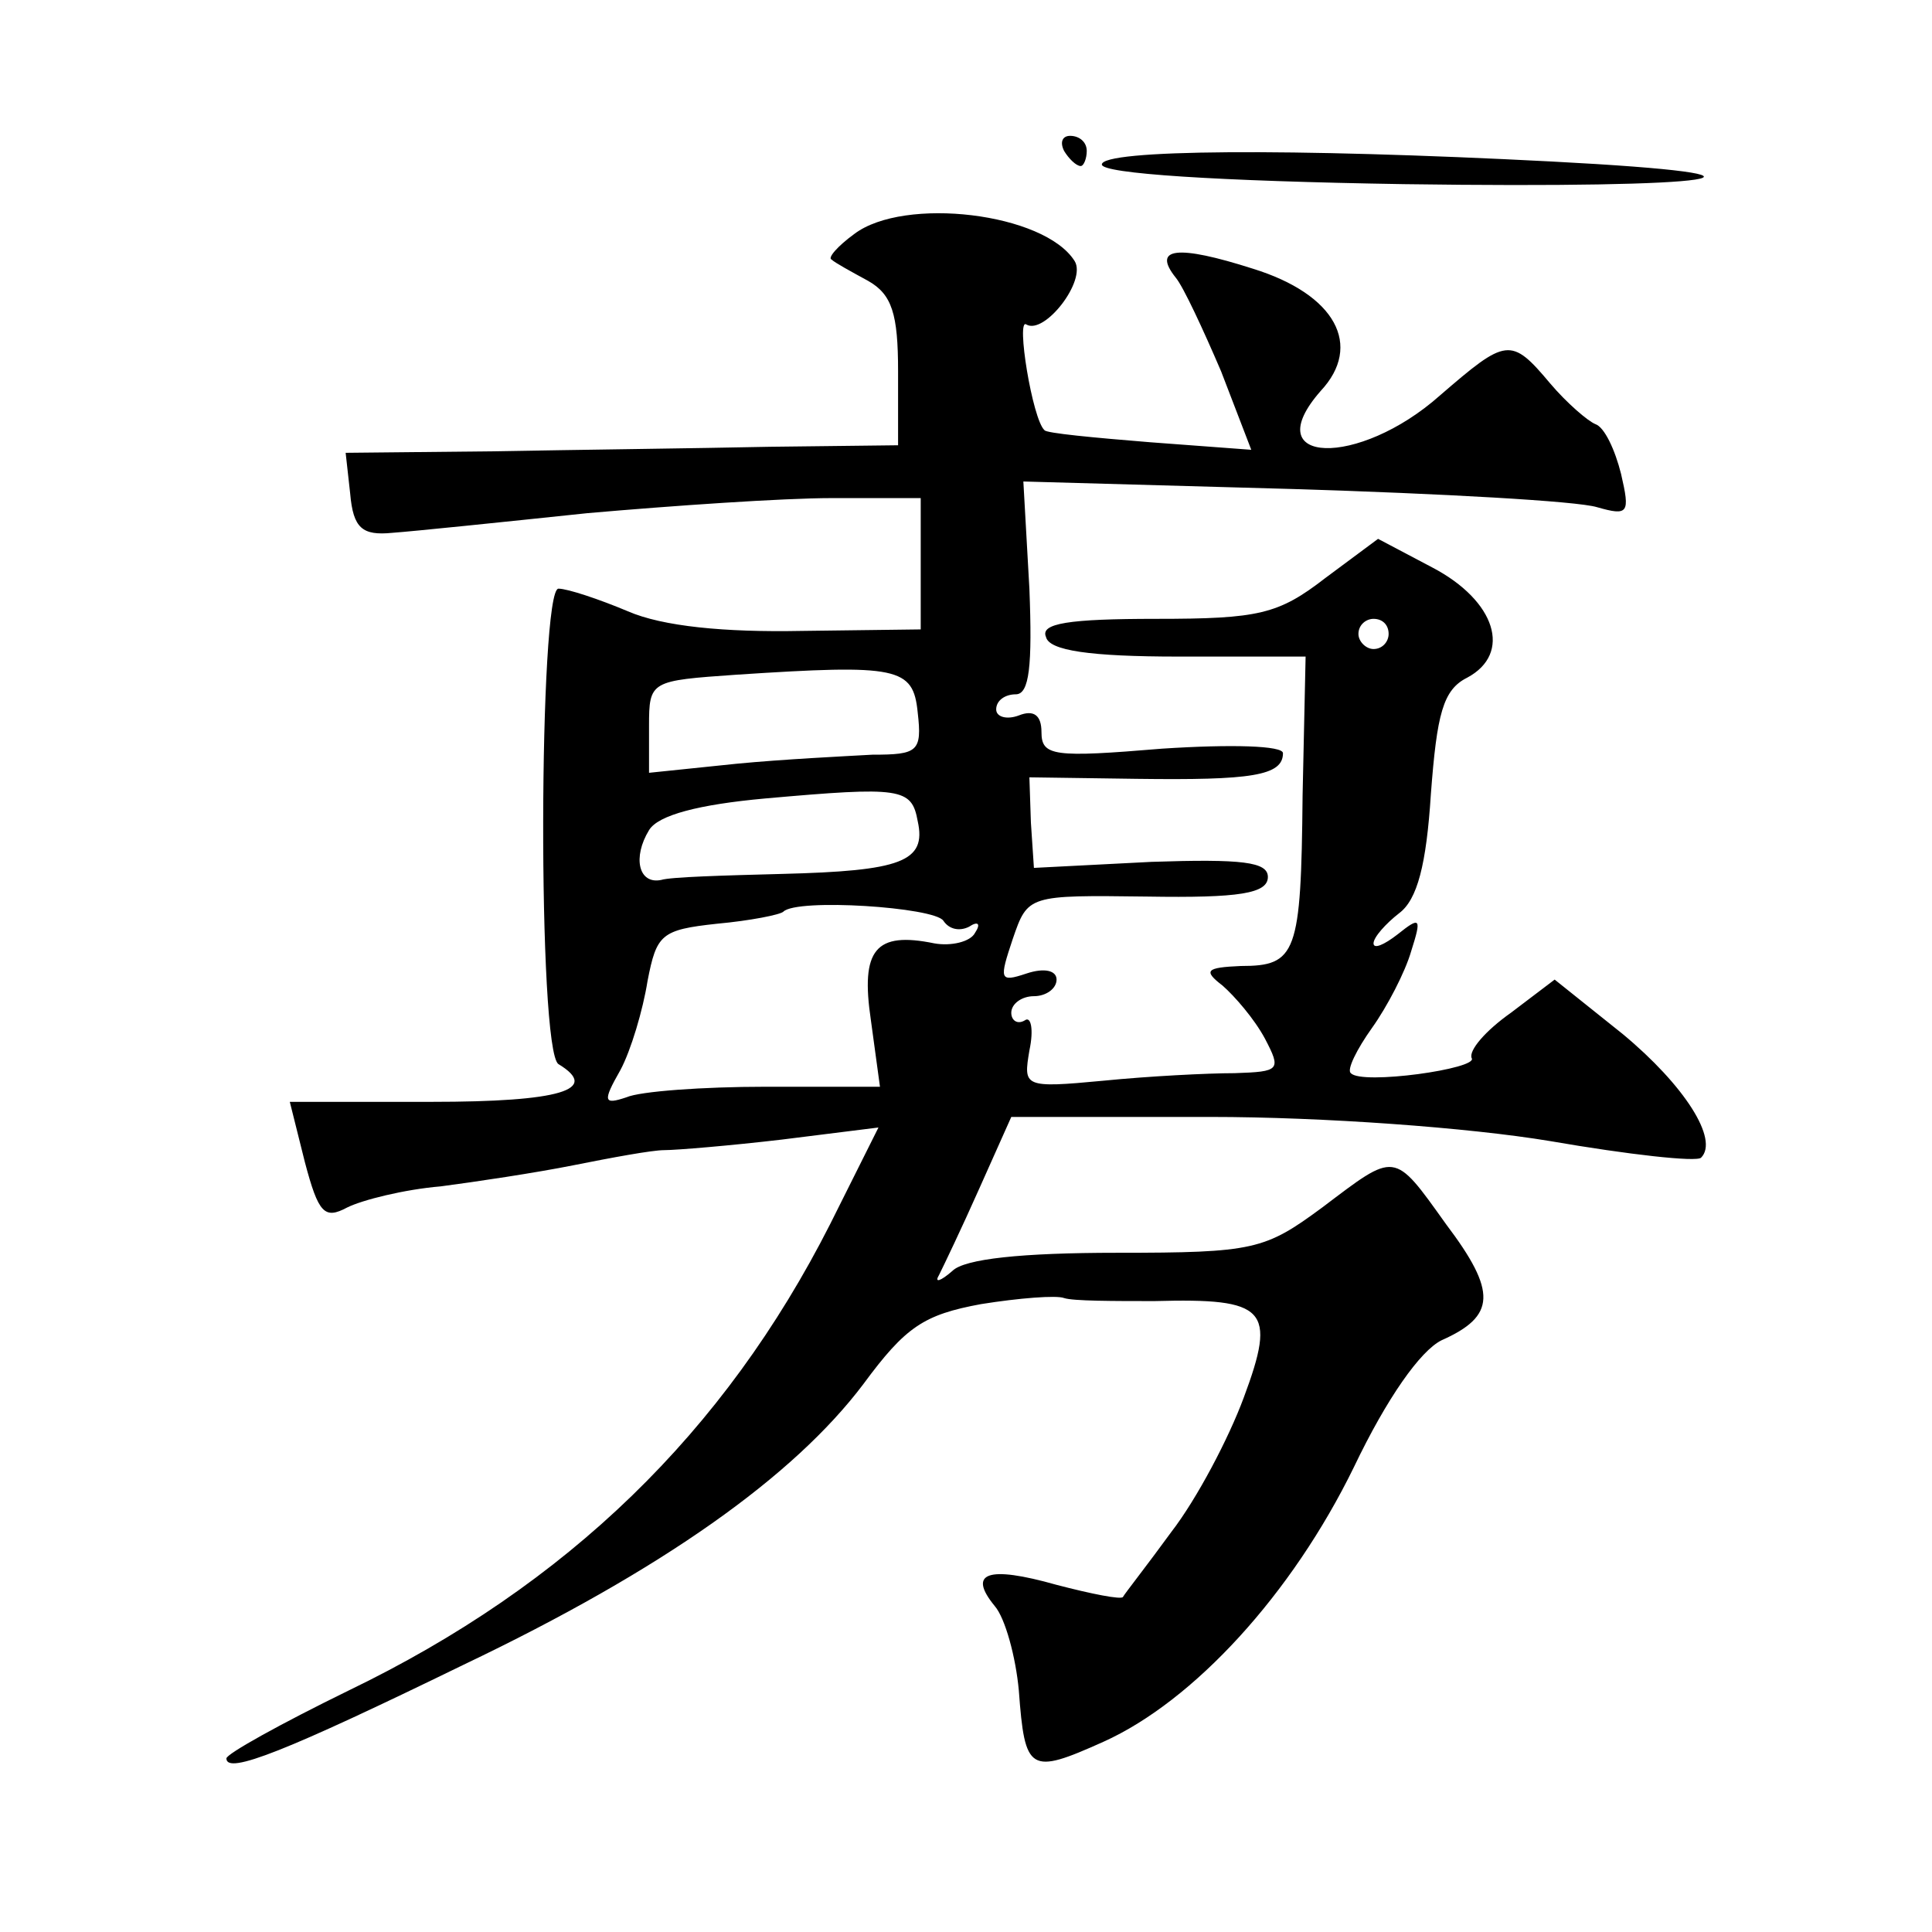 <?xml version="1.0" standalone="no"?>
<!DOCTYPE svg PUBLIC "-//W3C//DTD SVG 20010904//EN"
 "http://www.w3.org/TR/2001/REC-SVG-20010904/DTD/svg10.dtd">
<svg version="1.0" xmlns="http://www.w3.org/2000/svg"
 width="128pt" height="128pt" viewBox="0 0 128 128"
 preserveAspectRatio="xMidYMid meet">
<g transform="translate(0,128) scale(0.1,-0.1)"
fill="#0" stroke="none">
<path d="M705 1180 c3 -5 8 -10 11 -10 2 0 4 5 4 10 0 6 -5 10 -11 10 -5 0 -7 -4
-4 -10z M730 1171 c0 -6 76 -11 200 -13 212 -3 270 6 98 15 -174 9 -298 8 -298
-2z M566 1125 c-11 -8 -18 -16 -15 -17 2 -2 13 -8 24 -14 16 -9 20 -22 20 -60 l0
-49 -85 -1 c-47 -1 -129 -2 -183 -3 l-98 -1 3 -27 c2 -23 8 -28 28 -26 14 1 72
7 129 13 57 5 130 10 162 10 l59 0 0 -43 0 -44 -79 -1 c-51 -1 -92 3 -115 13 -19
8 -40 15 -46 15 -13 0 -14 -306 0 -315 28 -17 1 -25 -84 -25 l-94 0 10 -40 c9 -34
13 -38 28 -30 10 5 38 12 62 14 23 3 63 9 88 14 25 5 52 10 60 10 8 0 44 3 78 7
l64 8 -32 -64 c-70 -138 -174 -239 -319 -309 -45 -22 -81 -42 -81 -45 0 -11 40
5 157 62 132 63 219 125 265 186 28 38 40 46 78 53 25 4 50 6 55 4 6 -2 33 -2 60
-2 74 2 81 -5 59 -64 -10 -27 -31 -67 -48 -89 -16 -22 -31 -41 -32 -43 -1 -2 -21
2 -44 8 -46 13 -59 8 -41 -14 7 -8 14 -34 16 -56 4 -54 7 -56 56 -34 60 27 125
98 166 182 22 46 44 77 58 84 36 16 37 32 3 77 -35 49 -33 48 -82 11 -38 -28 -45
-30 -136 -30 -63 0 -101 -4 -109 -12 -8 -7 -12 -8 -9 -3 3 6 15 31 27 58 l21 47
132 0 c74 0 171 -7 225 -16 52 -9 97 -14 100 -11 12 12 -11 48 -52 82 l-45 36 -29
-22 c-17 -12 -28 -25 -26 -30 5 -7 -73 -18 -80 -10 -3 2 4 16 14 30 10 14 22 37
26 51 7 22 6 23 -9 11 -9 -7 -16 -10 -16 -6 0 4 8 13 17 20 12 9 18 32 21 79 4
53 8 69 24 77 30 16 19 51 -23 73 l-36 19 -35 -26 c-31 -24 -44 -27 -112 -27 -58
0 -77 -3 -73 -12 2 -9 29 -13 88 -13 l84 0 -2 -92 c-1 -105 -4 -113 -41 -113 -23
-1 -25 -3 -12 -13 8 -7 21 -22 28 -35 11 -21 10 -22 -20 -23 -18 0 -57 -2 -87 -5
-53 -5 -53 -4 -49 20 3 14 1 23 -3 20 -5 -3 -9 0 -9 5 0 6 7 11 15 11 8 0 15 5
15 11 0 6 -8 8 -20 4 -18 -6 -18 -4 -9 23 10 29 10 29 89 28 61 -1 80 2 80 13 0
10 -17 12 -77 10 l-78 -4 -2 30 -1 30 71 -1 c76 -1 97 2 97 17 0 5 -34 6 -80 3
-72 -6 -80 -5 -80 11 0 11 -5 15 -15 11 -8 -3 -15 -1 -15 4 0 6 6 10 13 10 9 0
11 19 9 70 l-4 71 179 -5 c98 -3 188 -8 201 -12 21 -6 22 -4 16 22 -4 16 -11 31
-17 33 -5 2 -19 14 -30 27 -26 31 -29 30 -73 -8 -54 -48 -122 -46 -79 3 28 30 10
64 -45 81 -50 16 -67 14 -51 -6 5 -6 18 -34 30 -62 l20 -52 -67 5 c-37 3 -69 6
-70 8 -8 7 -19 75 -12 70 12 -7 40 29 32 42 -20 32 -113 43 -146 18z m354 -265
c0 -5 -4 -10 -10 -10 -5 0 -10 5 -10 10 0 6 5 10 10 10 6 0 10 -4 10 -10z m-312
-52 c3 -26 0 -28 -30 -28 -18 -1 -59 -3 -90 -6 l-58 -6 0 31 c0 30 1 30 58 34 107
7 117 5 120 -25z m0 -72 c6 -27 -11 -33 -90 -35 -38 -1 -74 -2 -80 -4 -15 -3 -19
15 -8 33 6 10 33 17 77 21 90 8 97 7 101 -15z m17 -66 c4 -6 11 -7 17 -4 6 4 8
2 4 -4 -3 -6 -16 -9 -27 -7 -39 8 -49 -4 -42 -51 l6 -44 -76 0 c-41 0 -83 -3 -92
-7 -15 -5 -16 -3 -4 18 7 13 15 40 18 59 6 31 9 34 46 38 22 2 42 6 44 8 9 9 100
3 106 -6z"/>
</g>
</svg>
